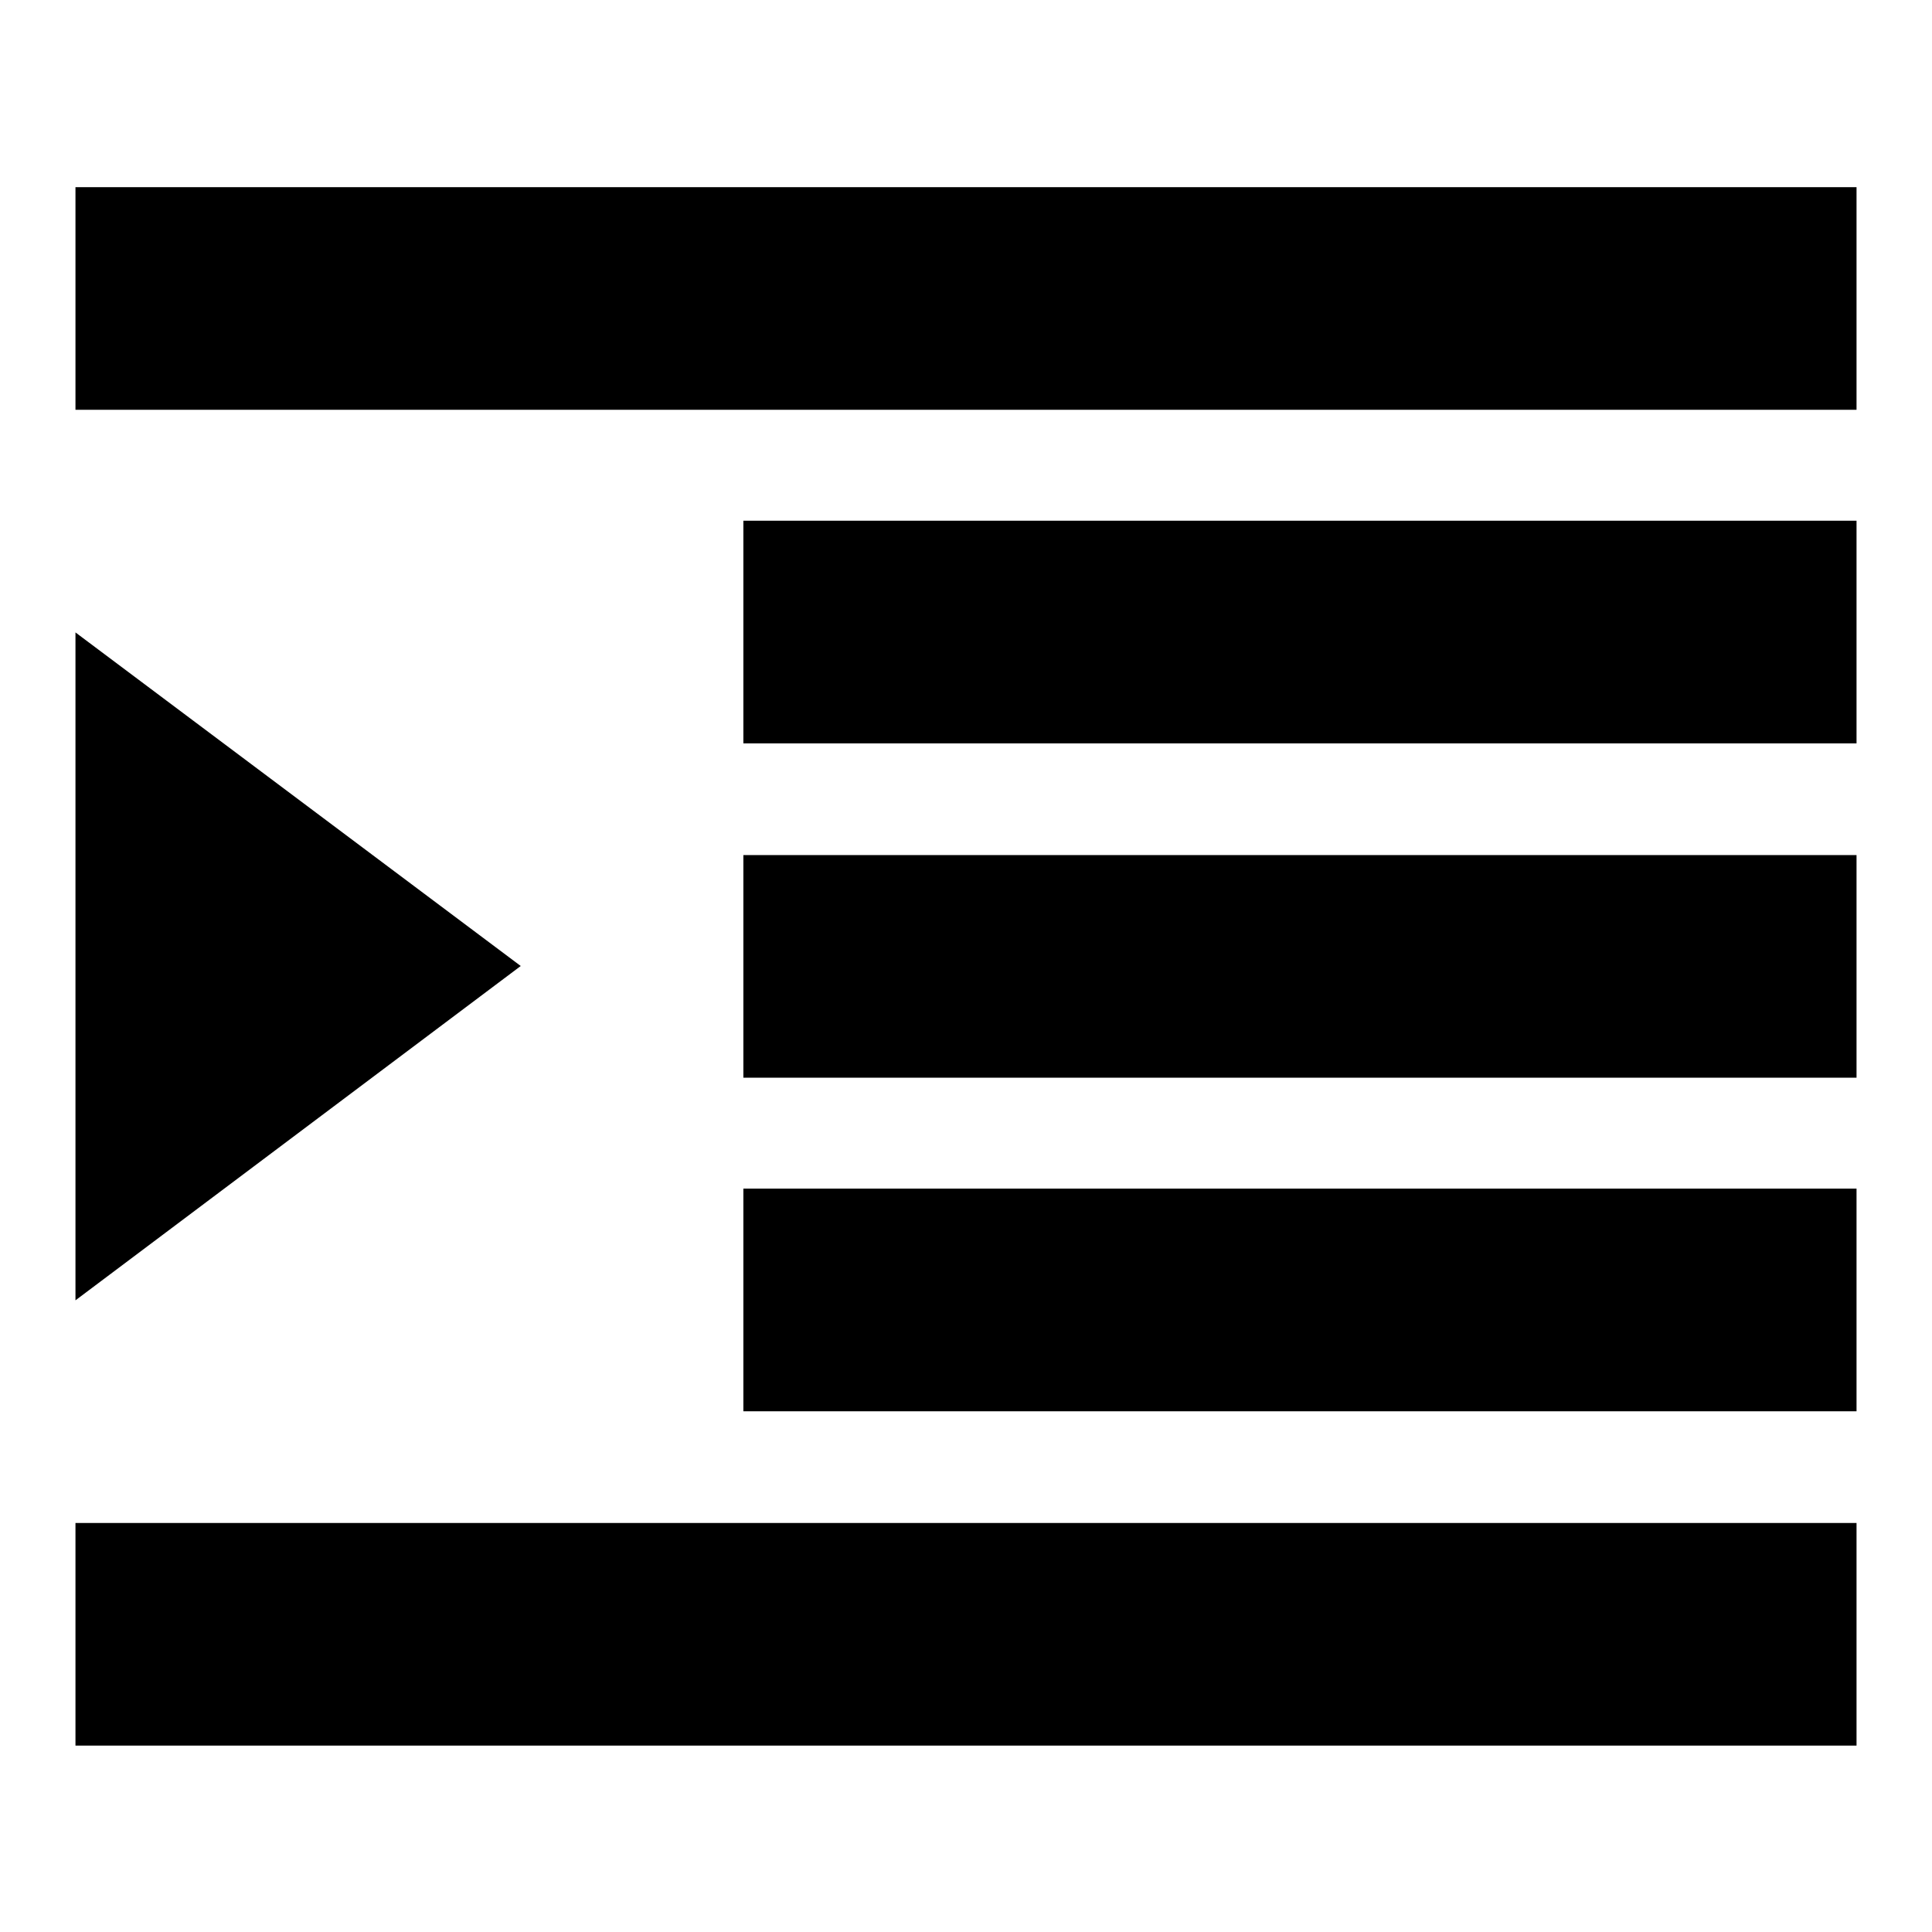 <?xml version="1.0" encoding="utf-8"?>
<!-- Svg Vector Icons : http://www.onlinewebfonts.com/icon -->
<!DOCTYPE svg PUBLIC "-//W3C//DTD SVG 1.1//EN" "http://www.w3.org/Graphics/SVG/1.1/DTD/svg11.dtd">
<svg version="1.1" xmlns="http://www.w3.org/2000/svg" xmlns:xlink="http://www.w3.org/1999/xlink" x="0px" y="0px" viewBox="0 0 256 256" enable-background="new 0 0 256 256" xml:space="preserve">
<g> <path fill="#000000" d="M10,24.8h236v29.5H10V24.8z M98.5,69H246v29.5H98.5V69z M98.5,113.3H246v29.5H98.5V113.3z M98.5,157.5H246 V187H98.5V157.5z M10,201.8h236v29.5H10V201.8z M10,172.3V83.8L69,128L10,172.3z"/></g>
</svg>